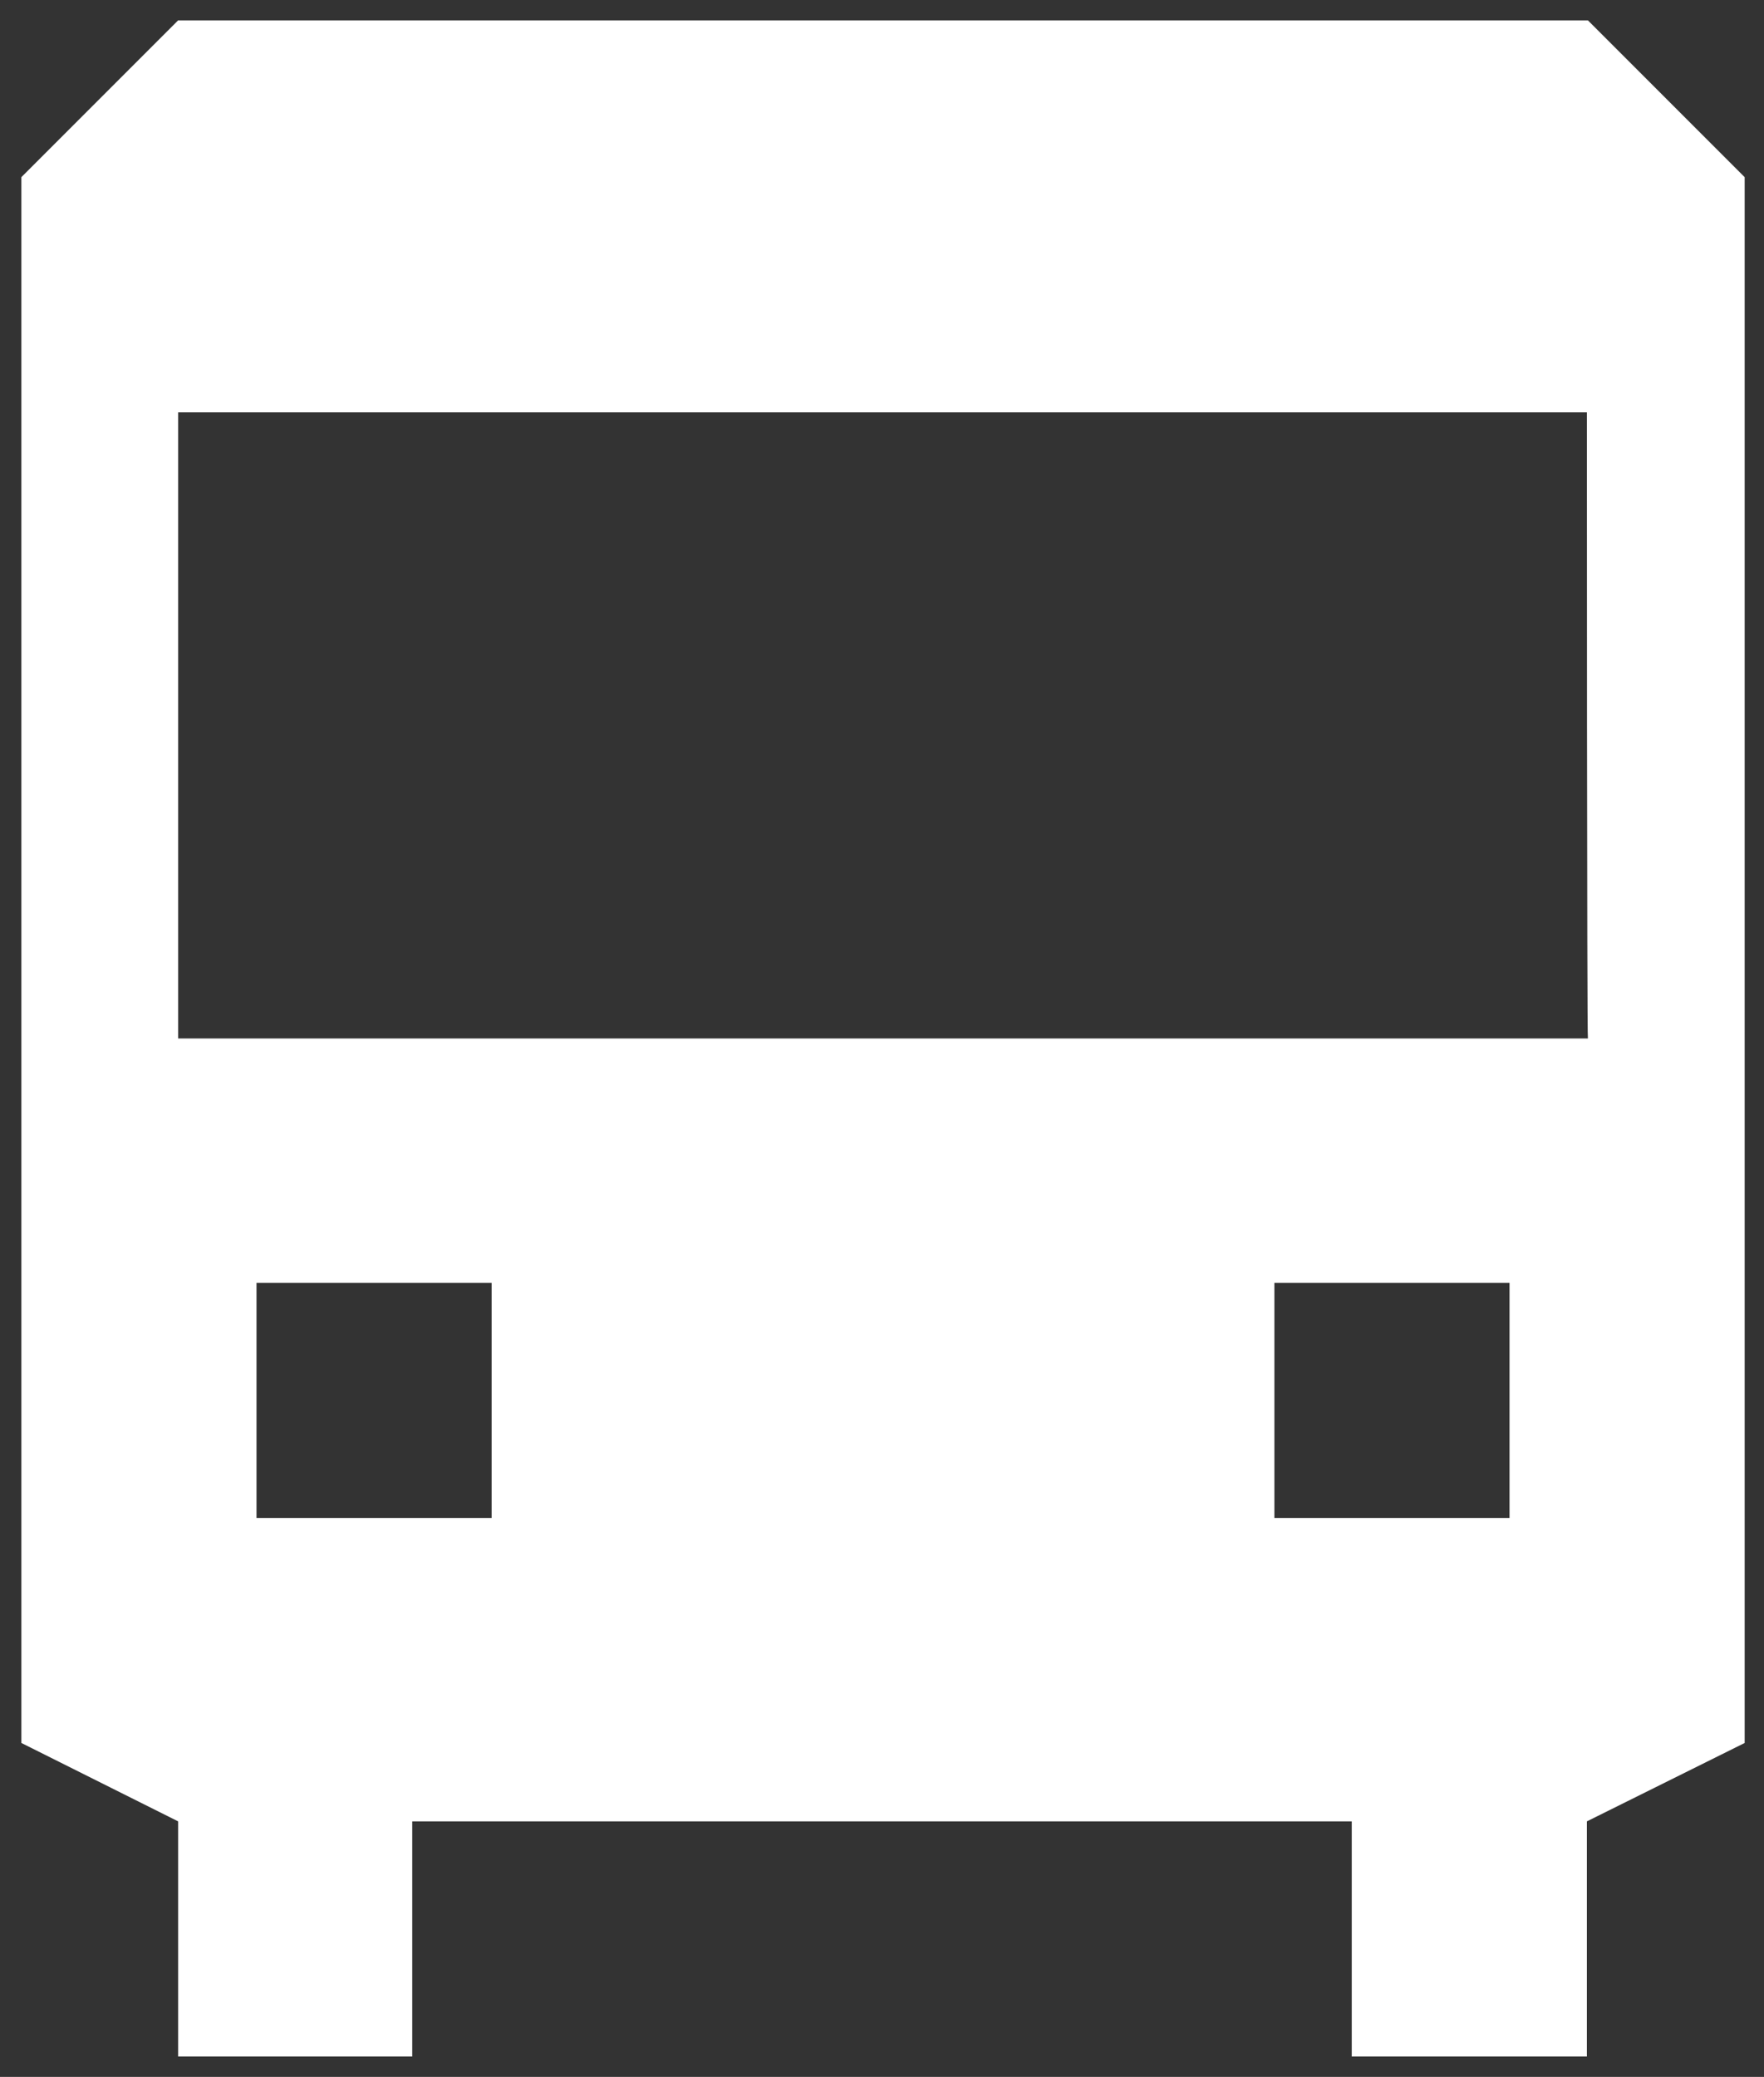 <?xml version="1.0" encoding="utf-8"?>
<!-- Generator: Adobe Illustrator 25.0.0, SVG Export Plug-In . SVG Version: 6.00 Build 0)  -->
<svg version="1.1" id="图层_1" xmlns="http://www.w3.org/2000/svg" xmlns:xlink="http://www.w3.org/1999/xlink" x="0px" y="0px"
	 viewBox="0 0 173.3 204" style="enable-background:new 0 0 173.3 204;" xml:space="preserve">
<rect x="0" y="0" width="173.3" height="204" fill="#333333" stroke="none"/>
<style type="text/css">
	.st0{fill:#FFFFFF;}
	.st1{fill:#FFFFFF;}
</style>
<path class="st0" d="M156,2H17.5L2.1,17.4v153.8l15.4,7.7V202h23v-23.1h92.3V202h23.1v-23.1l15.5-7.7V17.4L156,2z M48.3,149.1H25.2
	V126h23.1V149.1z M148.3,149.1h-23.1V126h23.1V149.1z M17.5,102V40.5h138.4c0,0,0,61.5,0.1,61.5H17.5z"/>
<path class="st1" d="M86.7,2.9H48.2c0,0,0.4,23.1,15.4,23.1h46.2c15,0,15.4-23.1,15.4-23.1L86.7,2.9z"/>
</svg>
